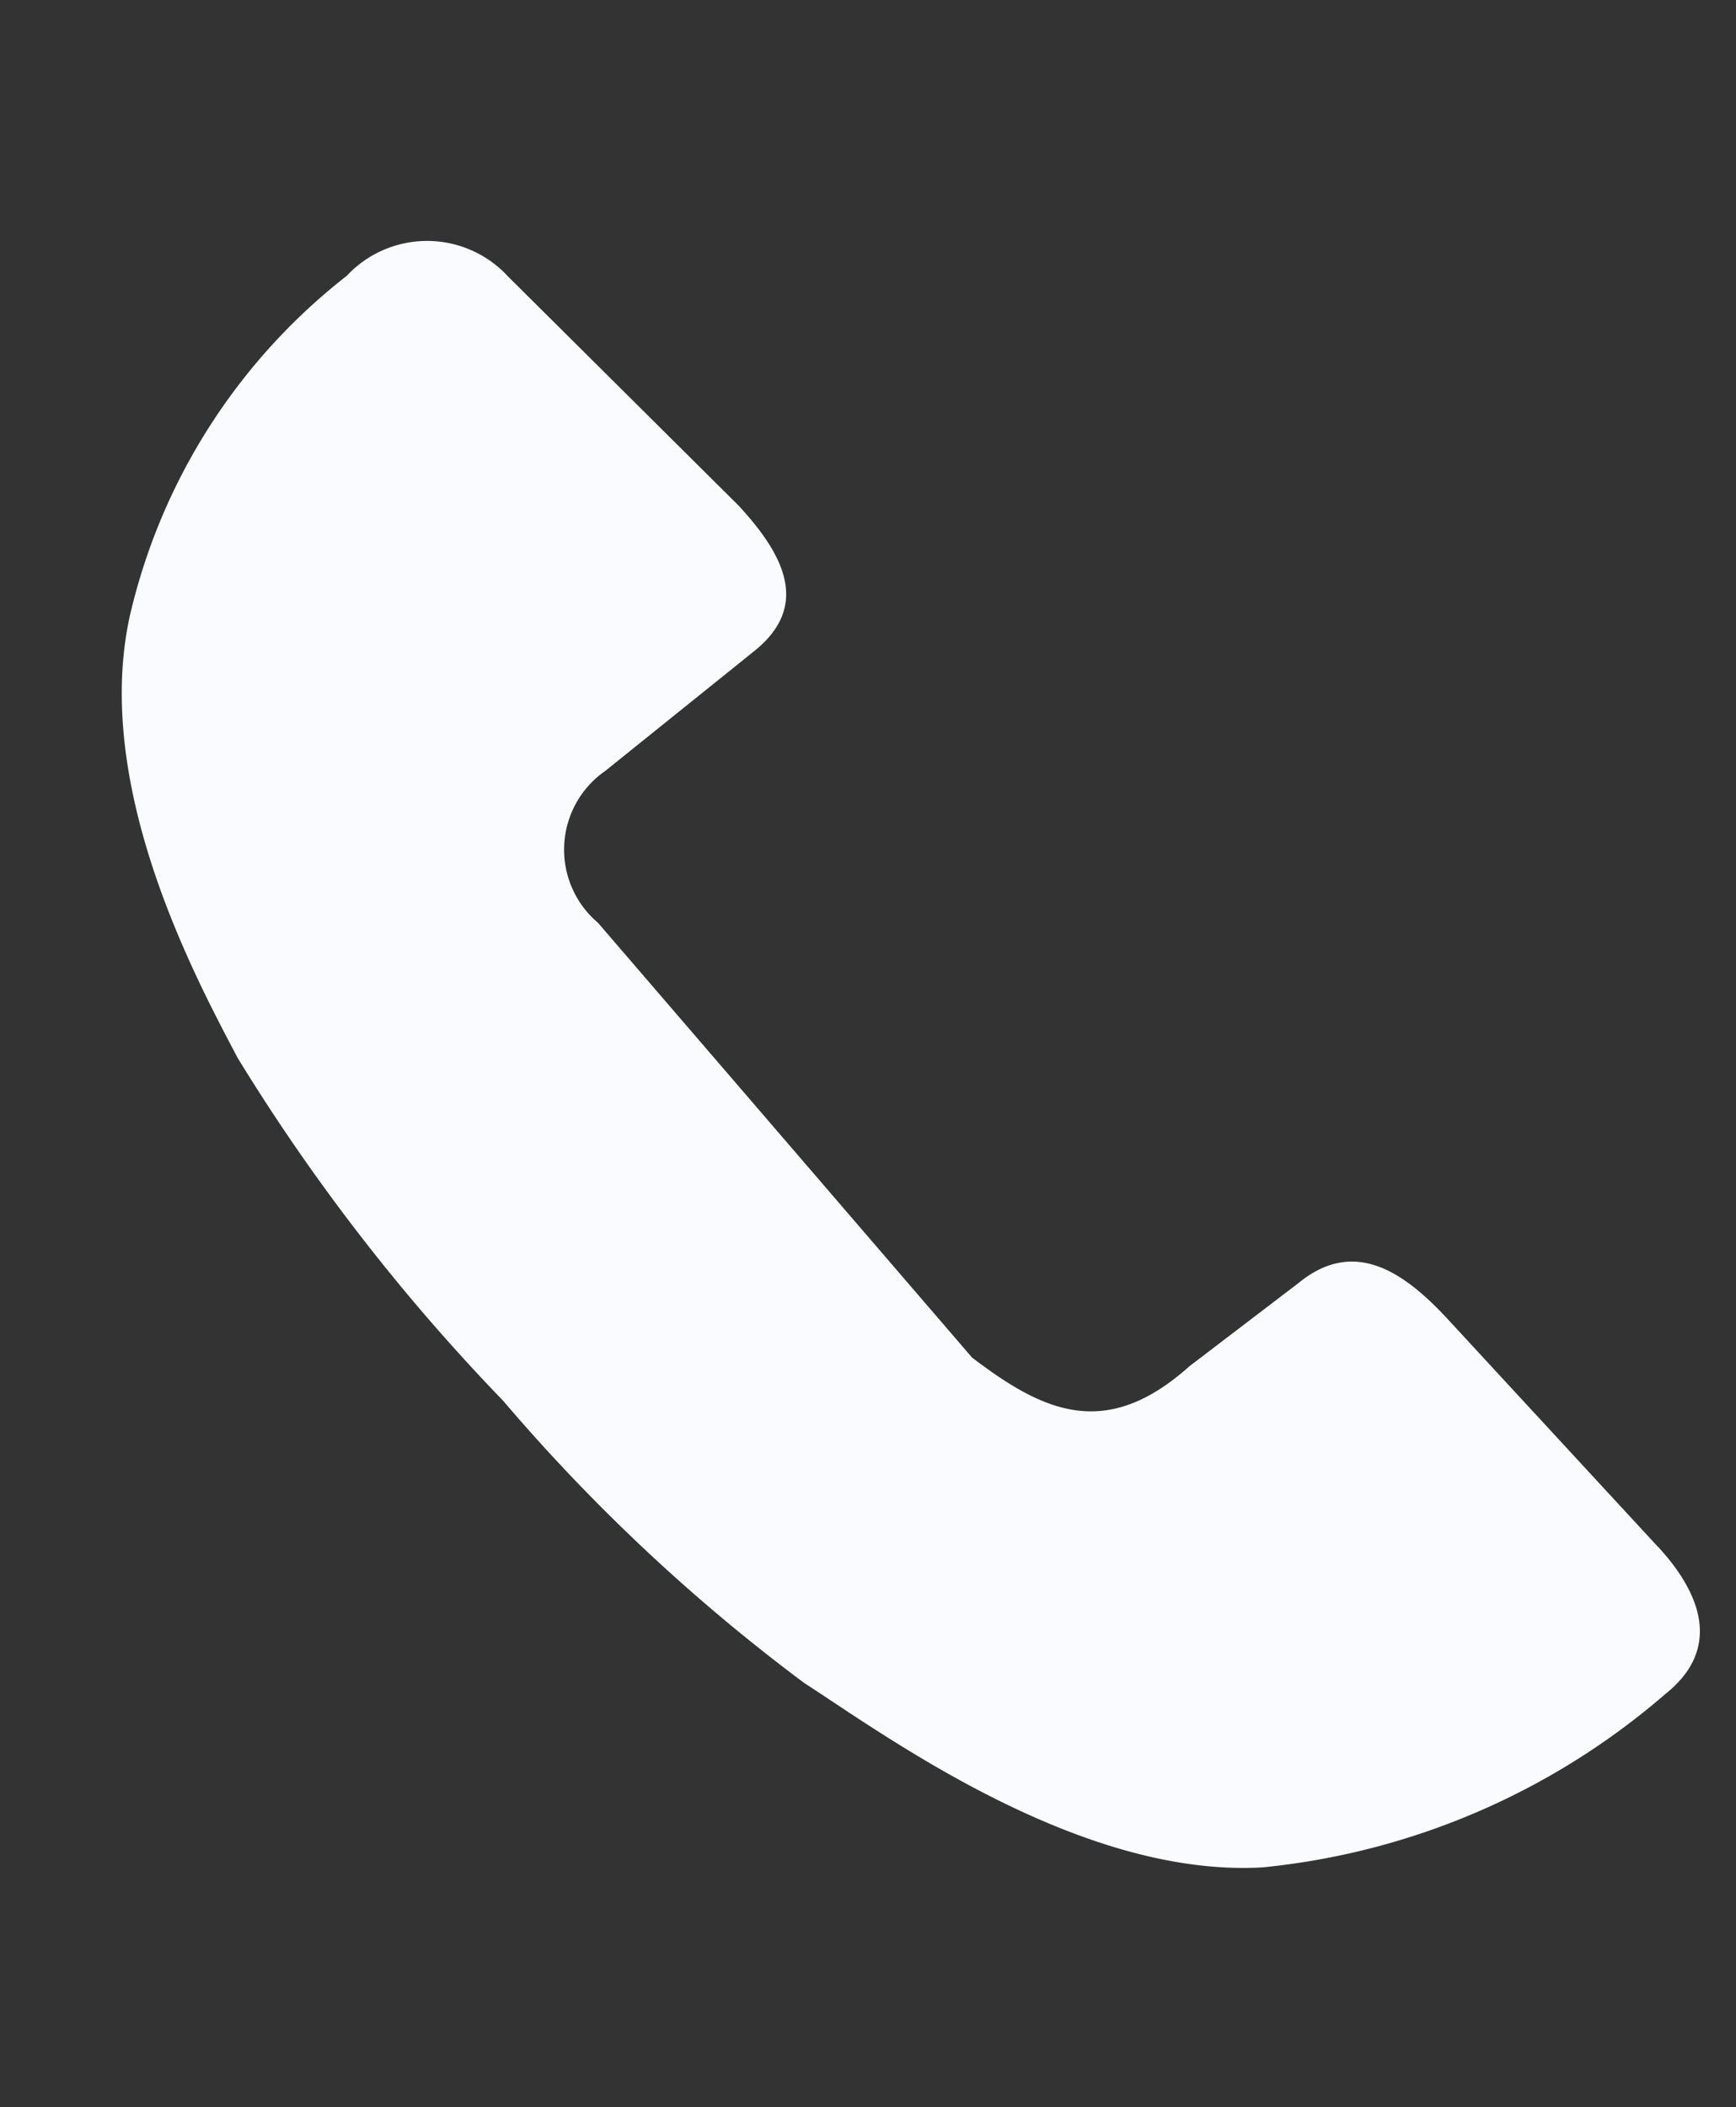 <svg xmlns="http://www.w3.org/2000/svg" width="27.037" height="32.803" viewBox="0 0 27.037 32.803">
  <rect x="0" y="0" width="27.037" height="32.803" fill="#333333" stroke="none"/>
  <path id="call" d="M24.748,25.087l-2.107-4.373c-.454-.934-1.04-1.614-2.051-1.2l-2,.741c-1.6.741-2.394,0-3.2-1.117l-3.593-8.177a1.492,1.492,0,0,1,.8-2.228l2.792-1.117c1.012-.42.852-1.293.4-2.228L13.4.931A1.713,1.713,0,0,0,11,.185,9.4,9.4,0,0,0,6.215,4.271c-1.327,2.372-.664,5.672-.4,7.06a30.893,30.893,0,0,0,2.394,6.314,28.69,28.69,0,0,0,3.2,5.573c.94,1.111,3.2,4.152,5.988,4.832a11.284,11.284,0,0,0,6.784-.746c1.017-.4,1.017-1.277.569-2.217Z" transform="translate(-5.173 7.333) rotate(-17)" fill="#f9fbff"/>
</svg>
